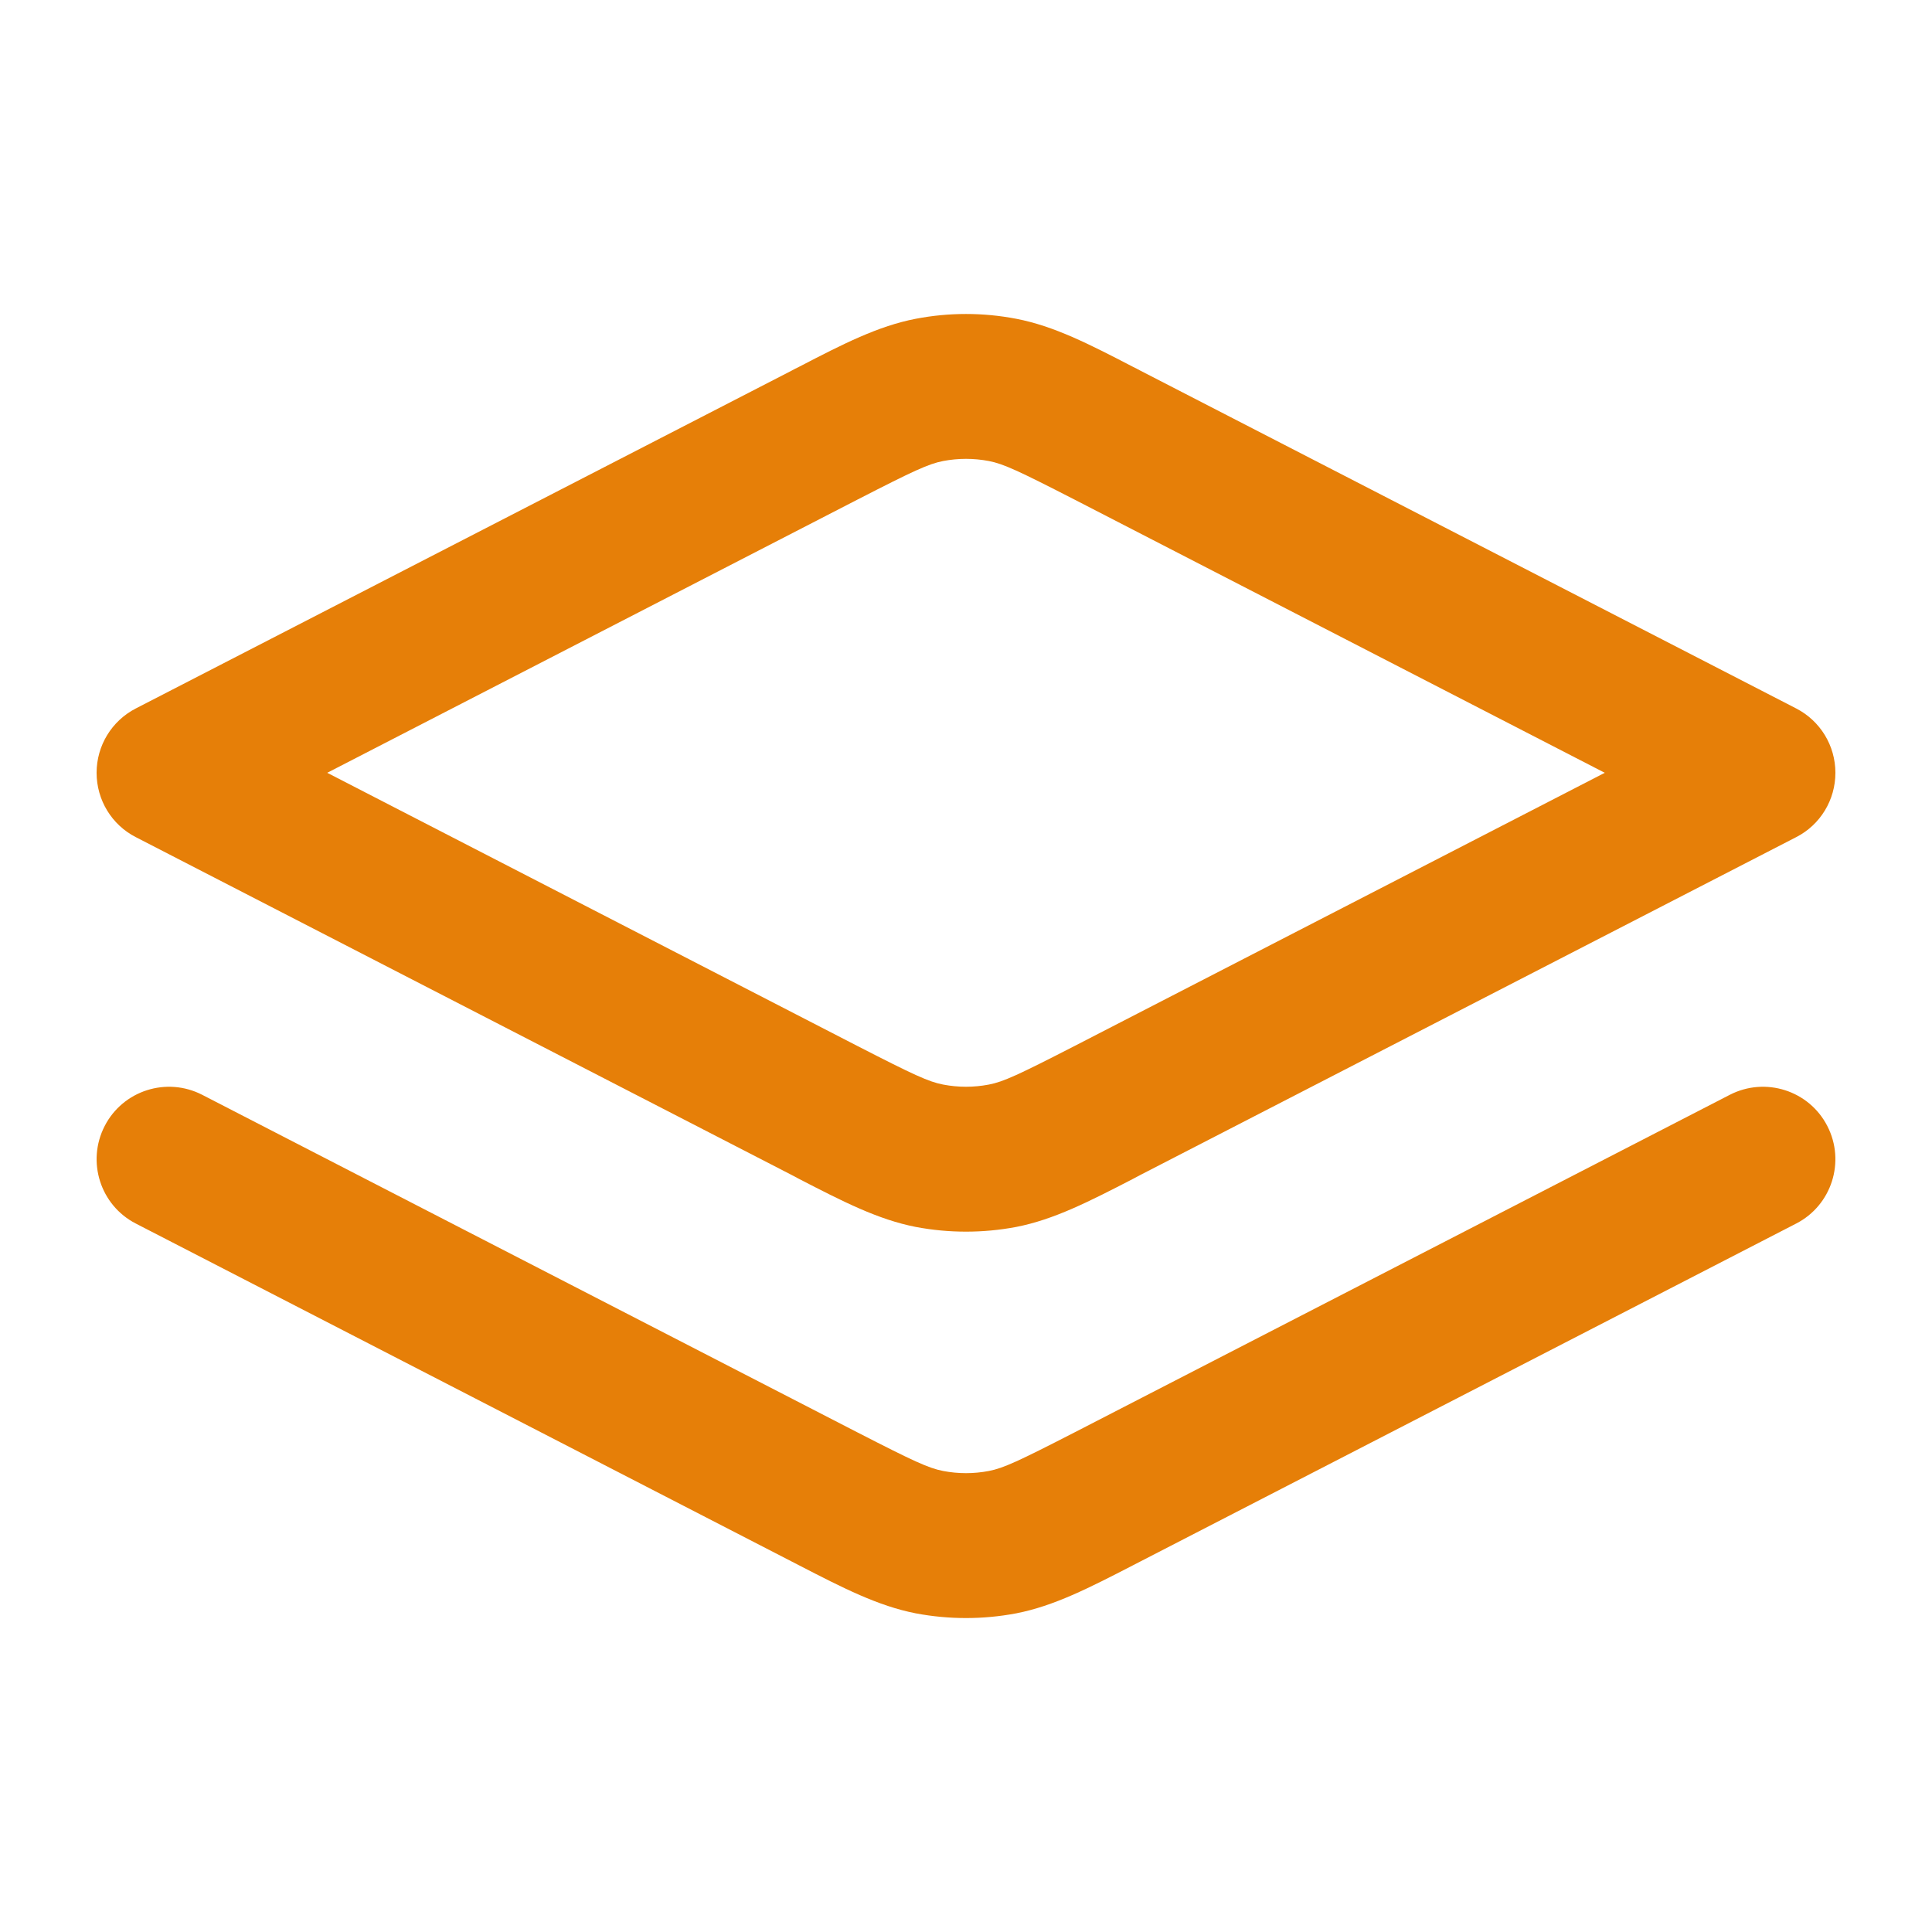 <svg width="16" height="16" viewBox="0 0 16 16" fill="none" xmlns="http://www.w3.org/2000/svg">
<path fill-rule="evenodd" clip-rule="evenodd" d="M8.189 3.818C8.064 3.794 7.936 3.794 7.811 3.818C7.69 3.841 7.564 3.9 7.102 4.137L2.71 6.4L7.102 8.663C7.564 8.9 7.69 8.959 7.811 8.982C7.936 9.006 8.064 9.006 8.189 8.982C8.31 8.959 8.436 8.9 8.898 8.663L13.29 6.4L8.898 4.137C8.436 3.9 8.31 3.841 8.189 3.818ZM7.584 2.64C7.859 2.587 8.141 2.587 8.416 2.64C8.728 2.7 9.017 2.848 9.383 3.038C9.404 3.048 9.425 3.059 9.447 3.071L14.875 5.867C15.075 5.97 15.2 6.175 15.2 6.4C15.2 6.625 15.075 6.831 14.875 6.933L9.447 9.729C9.425 9.741 9.404 9.752 9.383 9.763C9.017 9.952 8.728 10.1 8.416 10.161C8.141 10.213 7.859 10.213 7.584 10.161C7.272 10.1 6.983 9.952 6.617 9.763C6.596 9.752 6.575 9.741 6.553 9.729L1.125 6.933C0.925 6.831 0.8 6.625 0.8 6.4C0.8 6.175 0.925 5.97 1.125 5.867L6.553 3.071C6.575 3.059 6.596 3.048 6.617 3.038C6.983 2.848 7.272 2.7 7.584 2.64ZM0.867 9.325C1.018 9.031 1.38 8.915 1.675 9.067L7.102 11.863C7.564 12.1 7.69 12.159 7.811 12.182C7.936 12.206 8.064 12.206 8.189 12.182C8.31 12.159 8.436 12.1 8.898 11.863L14.325 9.067C14.62 8.915 14.982 9.031 15.133 9.325C15.285 9.62 15.169 9.982 14.875 10.133L9.447 12.93C9.425 12.941 9.404 12.952 9.383 12.963C9.017 13.152 8.728 13.3 8.416 13.361C8.141 13.413 7.859 13.413 7.584 13.361C7.272 13.3 6.983 13.152 6.617 12.963C6.596 12.952 6.575 12.941 6.553 12.93L1.125 10.133C0.831 9.982 0.715 9.62 0.867 9.325Z" fill="#E67F08"/>
</svg>
